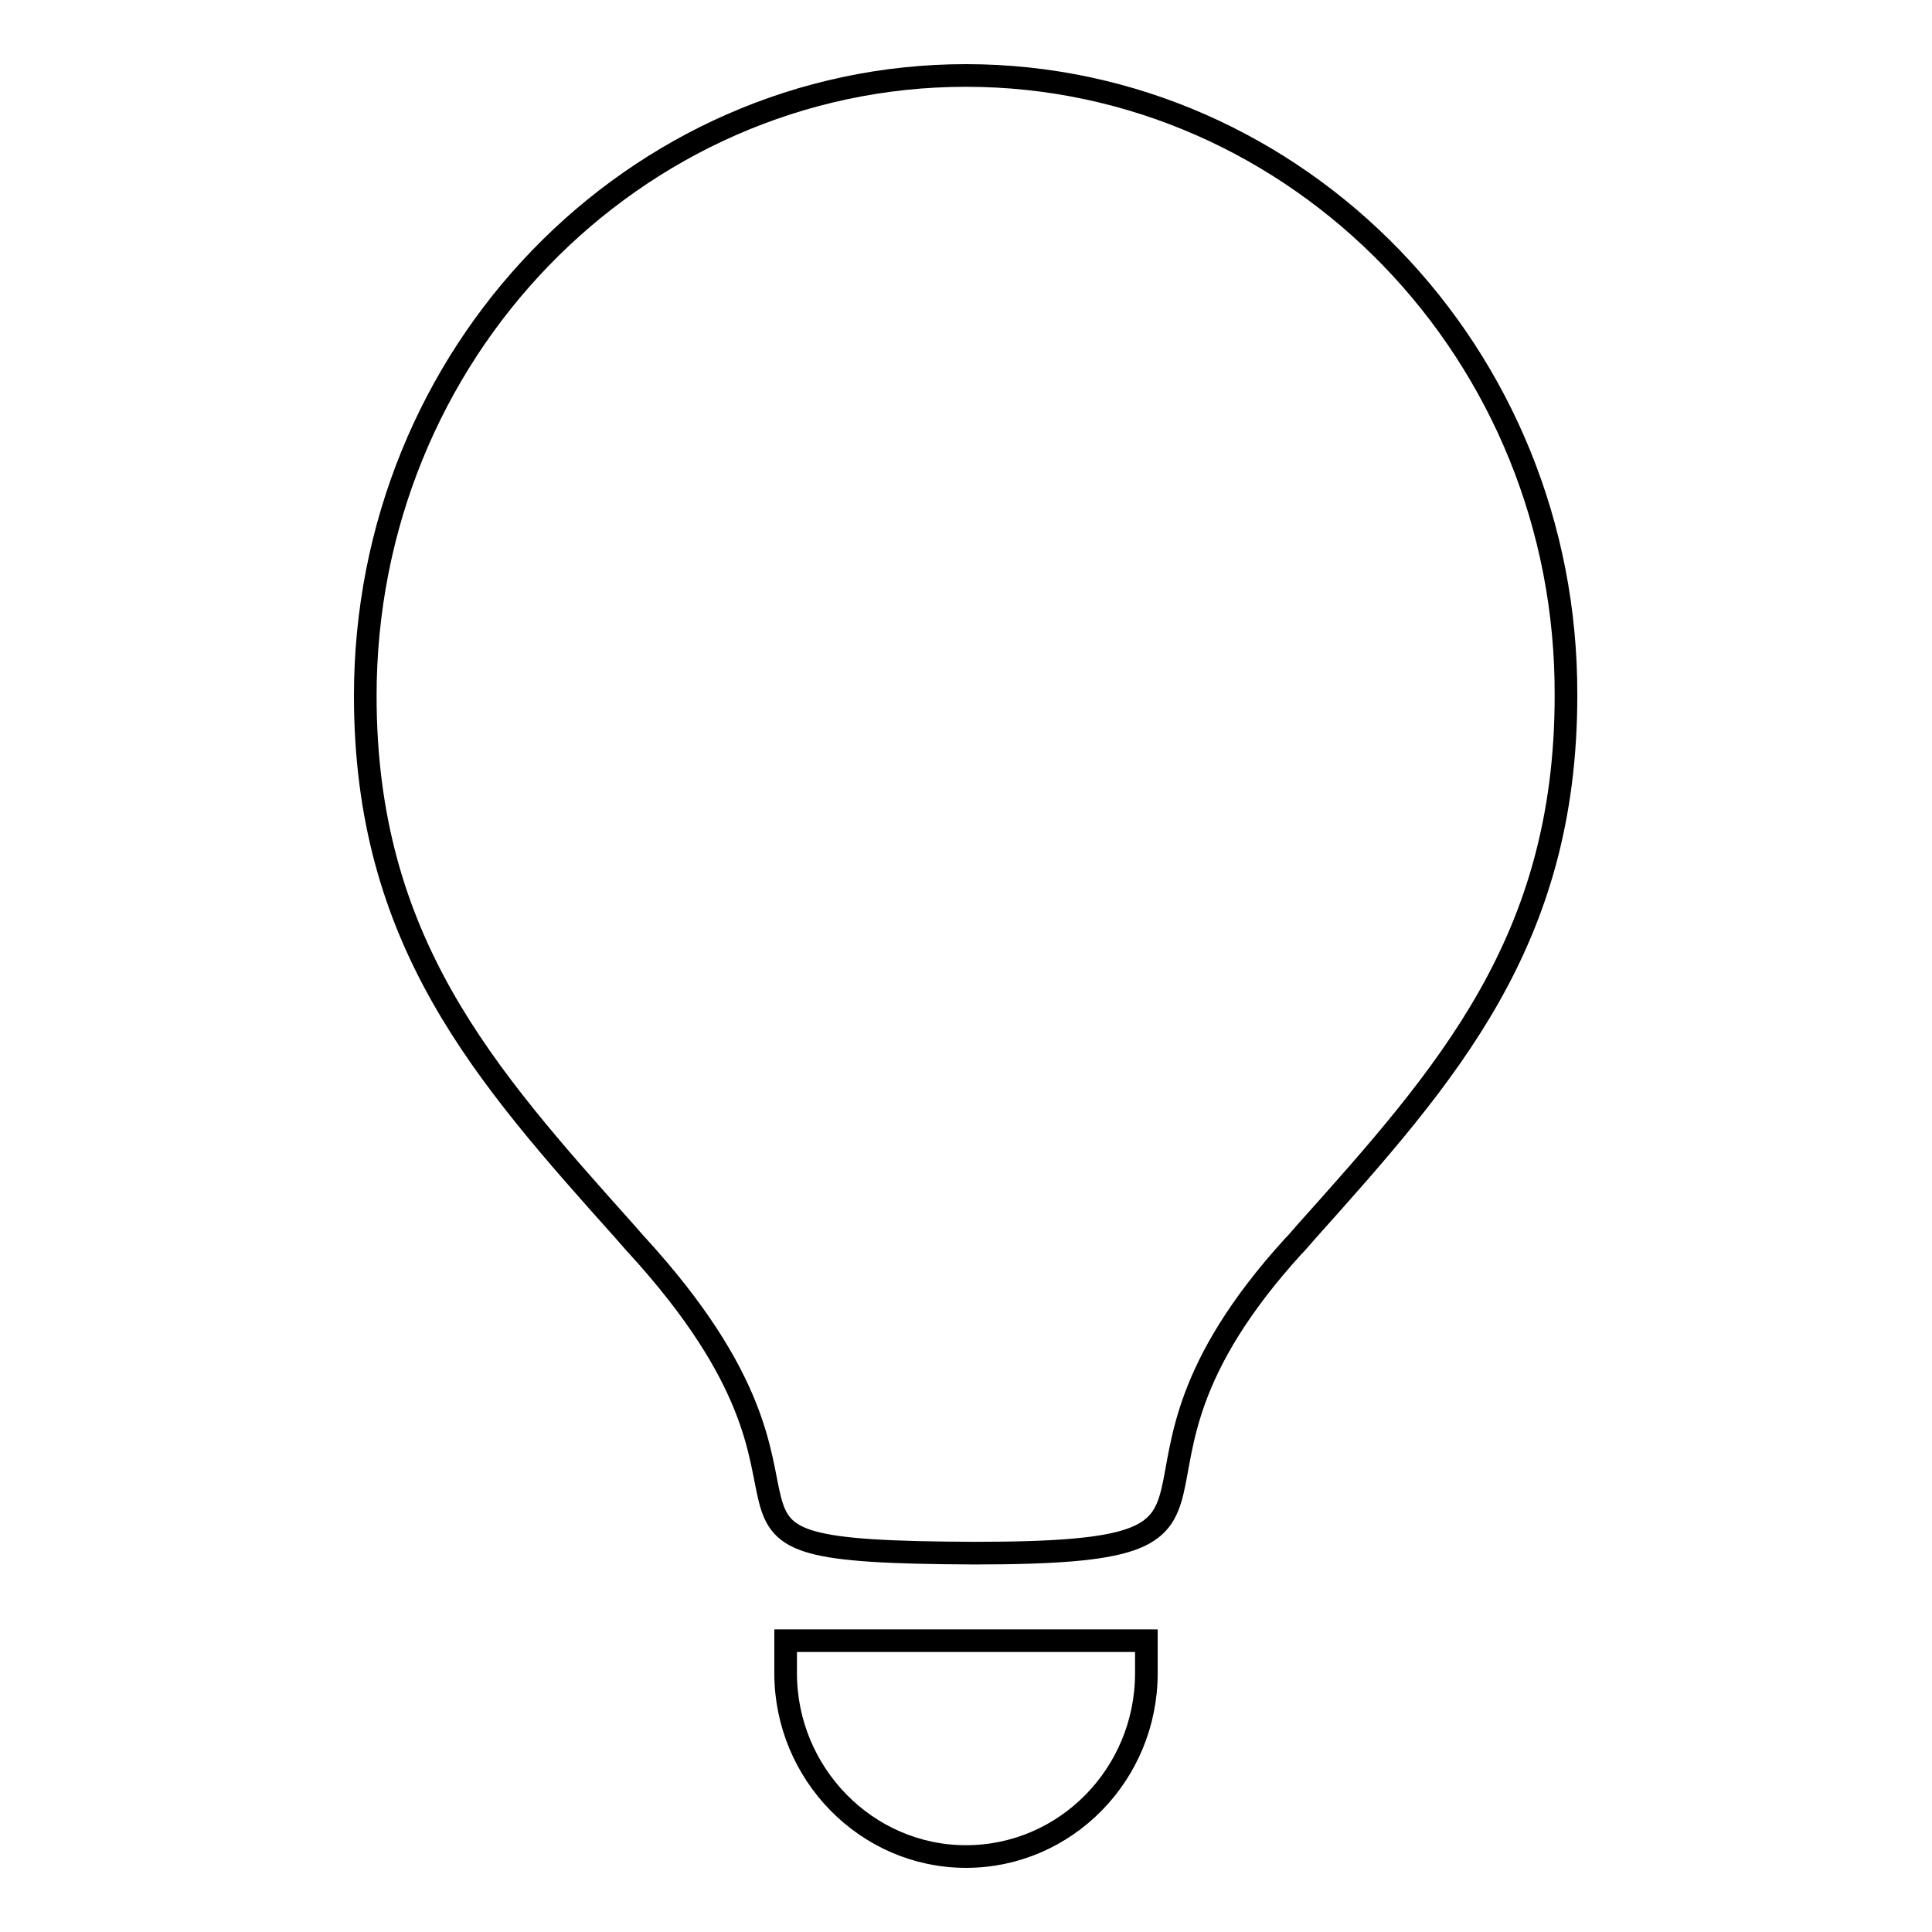 <?xml version="1.0" encoding="utf-8"?>
<!-- Svg Vector Icons : http://www.onlinewebfonts.com/icon -->
<!DOCTYPE svg PUBLIC "-//W3C//DTD SVG 1.1//EN" "http://www.w3.org/Graphics/SVG/1.1/DTD/svg11.dtd">
<svg version="1.1" xmlns="http://www.w3.org/2000/svg" xmlns:xlink="http://www.w3.org/1999/xlink" x="0px" y="0px" viewBox="0 0 256 256" enable-background="new 0 0 256 256" xml:space="preserve">
<g><g><path stroke-width="3" fill-opacity="0" stroke="#000000"  d="M104.1,221.7c0,13.3,10.7,24.3,23.9,24.3s23.9-10.9,23.9-24.3v-4.3h-47.8V221.7z"/><path stroke-width="3" fill-opacity="0" stroke="#000000"  d="M184.4,34.2C170,19.3,150,10,128,10c-22,0-42,9.3-56.4,24.2c-14.4,14.9-23.2,35.4-23.2,58c0,32.5,15.7,50.1,34.4,71l1.4,1.6h0l0.1,0.1c32.7,35.7-0.4,40.7,44.8,40.9c43.2,0,12.7-8.2,42.3-40.7c0.1-0.1,0.2-0.2,0.3-0.3l1.4-1.6c18.7-20.9,34.4-38.5,34.4-71C207.6,69.6,198.8,49.1,184.4,34.2z"/></g></g>
</svg>